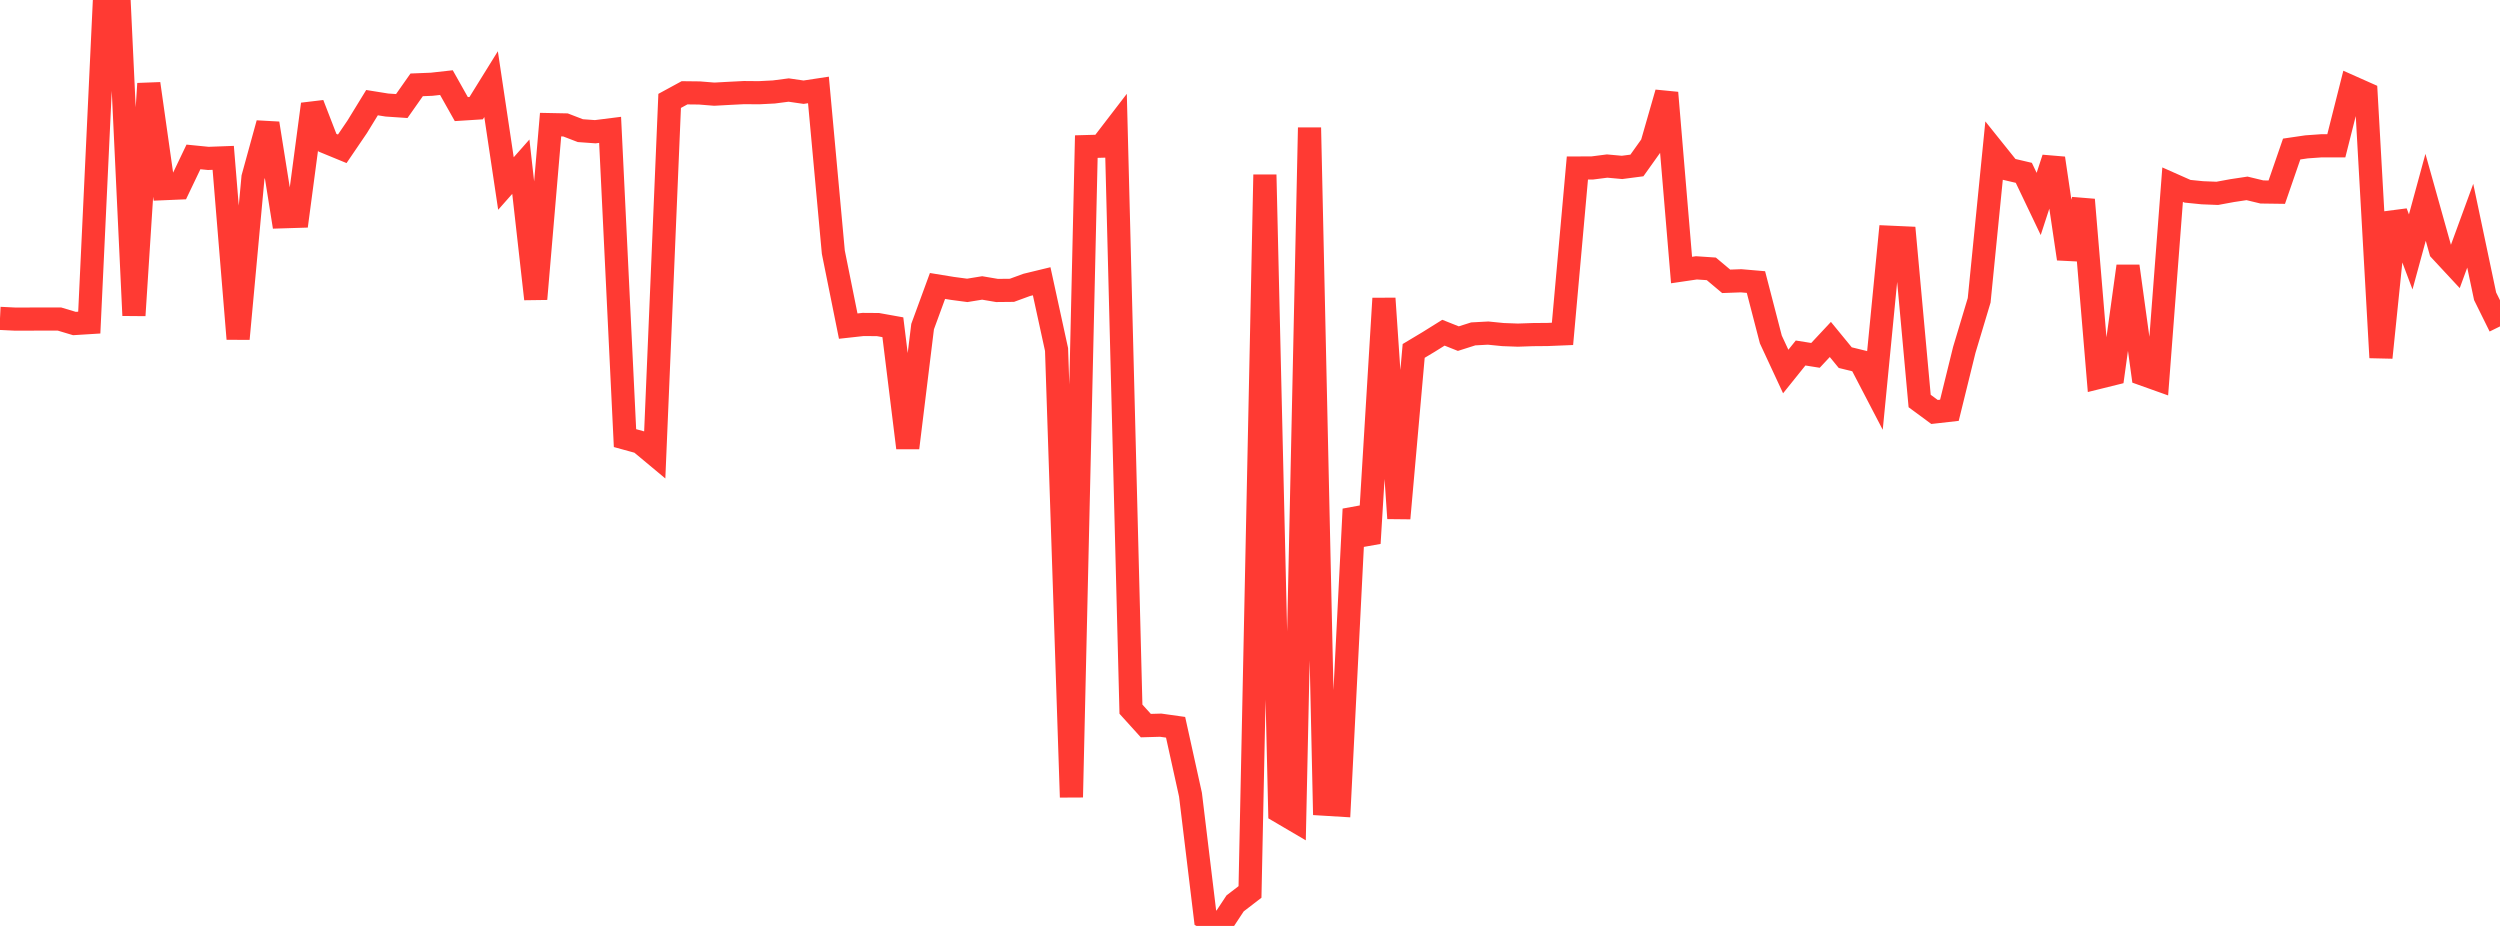<?xml version="1.0" standalone="no"?>
<!DOCTYPE svg PUBLIC "-//W3C//DTD SVG 1.1//EN" "http://www.w3.org/Graphics/SVG/1.1/DTD/svg11.dtd">

<svg width="135" height="50" viewBox="0 0 135 50" preserveAspectRatio="none" 
  xmlns="http://www.w3.org/2000/svg"
  xmlns:xlink="http://www.w3.org/1999/xlink">


<polyline points="0.0, 17.192 0.804, 17.231 1.607, 17.23 2.411, 17.227 3.214, 17.229 4.018, 17.47 4.821, 17.42 5.625, 0.307 6.429, 0.0 7.232, 17.033 8.036, 4.519 8.839, 10.188 9.643, 10.154 10.446, 8.474 11.25, 8.554 12.054, 8.524 12.857, 18.297 13.661, 9.582 14.464, 6.662 15.268, 11.706 16.071, 11.681 16.875, 5.626 17.679, 7.705 18.482, 8.035 19.286, 6.853 20.089, 5.543 20.893, 5.672 21.696, 5.726 22.5, 4.582 23.304, 4.55 24.107, 4.461 24.911, 5.891 25.714, 5.84 26.518, 4.543 27.321, 9.91 28.125, 9.001 28.929, 16.144 29.732, 6.73 30.536, 6.746 31.339, 7.055 32.143, 7.113 32.946, 7.012 33.75, 23.658 34.554, 23.879 35.357, 24.548 36.161, 5.448 36.964, 5.011 37.768, 5.02 38.571, 5.085 39.375, 5.041 40.179, 5 40.982, 5.007 41.786, 4.966 42.589, 4.862 43.393, 4.979 44.196, 4.857 45.0, 13.62 45.804, 17.61 46.607, 17.521 47.411, 17.527 48.214, 17.671 49.018, 24.184 49.821, 17.636 50.625, 15.442 51.429, 15.573 52.232, 15.68 53.036, 15.549 53.839, 15.685 54.643, 15.677 55.446, 15.383 56.25, 15.188 57.054, 18.875 57.857, 43.05 58.661, 7.916 59.464, 7.894 60.268, 6.847 61.071, 38.295 61.875, 39.183 62.679, 39.16 63.482, 39.273 64.286, 42.914 65.089, 49.552 65.893, 50.0 66.696, 48.783 67.5, 48.165 68.304, 9.434 69.107, 43.828 69.911, 44.3 70.714, 6.892 71.518, 43.425 72.321, 43.474 73.125, 27.495 73.929, 29.334 74.732, 16.116 75.536, 27.989 76.339, 18.949 77.143, 18.467 77.946, 17.966 78.75, 18.286 79.554, 18.03 80.357, 17.987 81.161, 18.067 81.964, 18.097 82.768, 18.069 83.571, 18.062 84.375, 18.029 85.179, 9.073 85.982, 9.07 86.786, 8.967 87.589, 9.04 88.393, 8.935 89.196, 7.808 90.0, 5.01 90.804, 14.582 91.607, 14.464 92.411, 14.518 93.214, 15.192 94.018, 15.162 94.821, 15.231 95.625, 18.331 96.429, 20.062 97.232, 19.062 98.036, 19.19 98.839, 18.331 99.643, 19.312 100.446, 19.509 101.25, 21.053 102.054, 12.81 102.857, 12.846 103.661, 21.654 104.464, 22.246 105.268, 22.155 106.071, 18.895 106.875, 16.216 107.679, 8.142 108.482, 9.144 109.286, 9.333 110.089, 11.013 110.893, 8.547 111.696, 13.974 112.5, 10.785 113.304, 20.387 114.107, 20.188 114.911, 14.374 115.714, 20.202 116.518, 20.489 117.321, 9.971 118.125, 10.328 118.929, 10.409 119.732, 10.441 120.536, 10.293 121.339, 10.172 122.143, 10.366 122.946, 10.377 123.75, 8.048 124.554, 7.93 125.357, 7.873 126.161, 7.873 126.964, 4.692 127.768, 5.05 128.571, 19.308 129.375, 11.472 130.179, 13.604 130.982, 10.655 131.786, 13.522 132.589, 14.386 133.393, 12.189 134.196, 15.999 135.0, 17.625" fill="none" stroke="#ff3a33" stroke-width="1.25"/>

</svg>